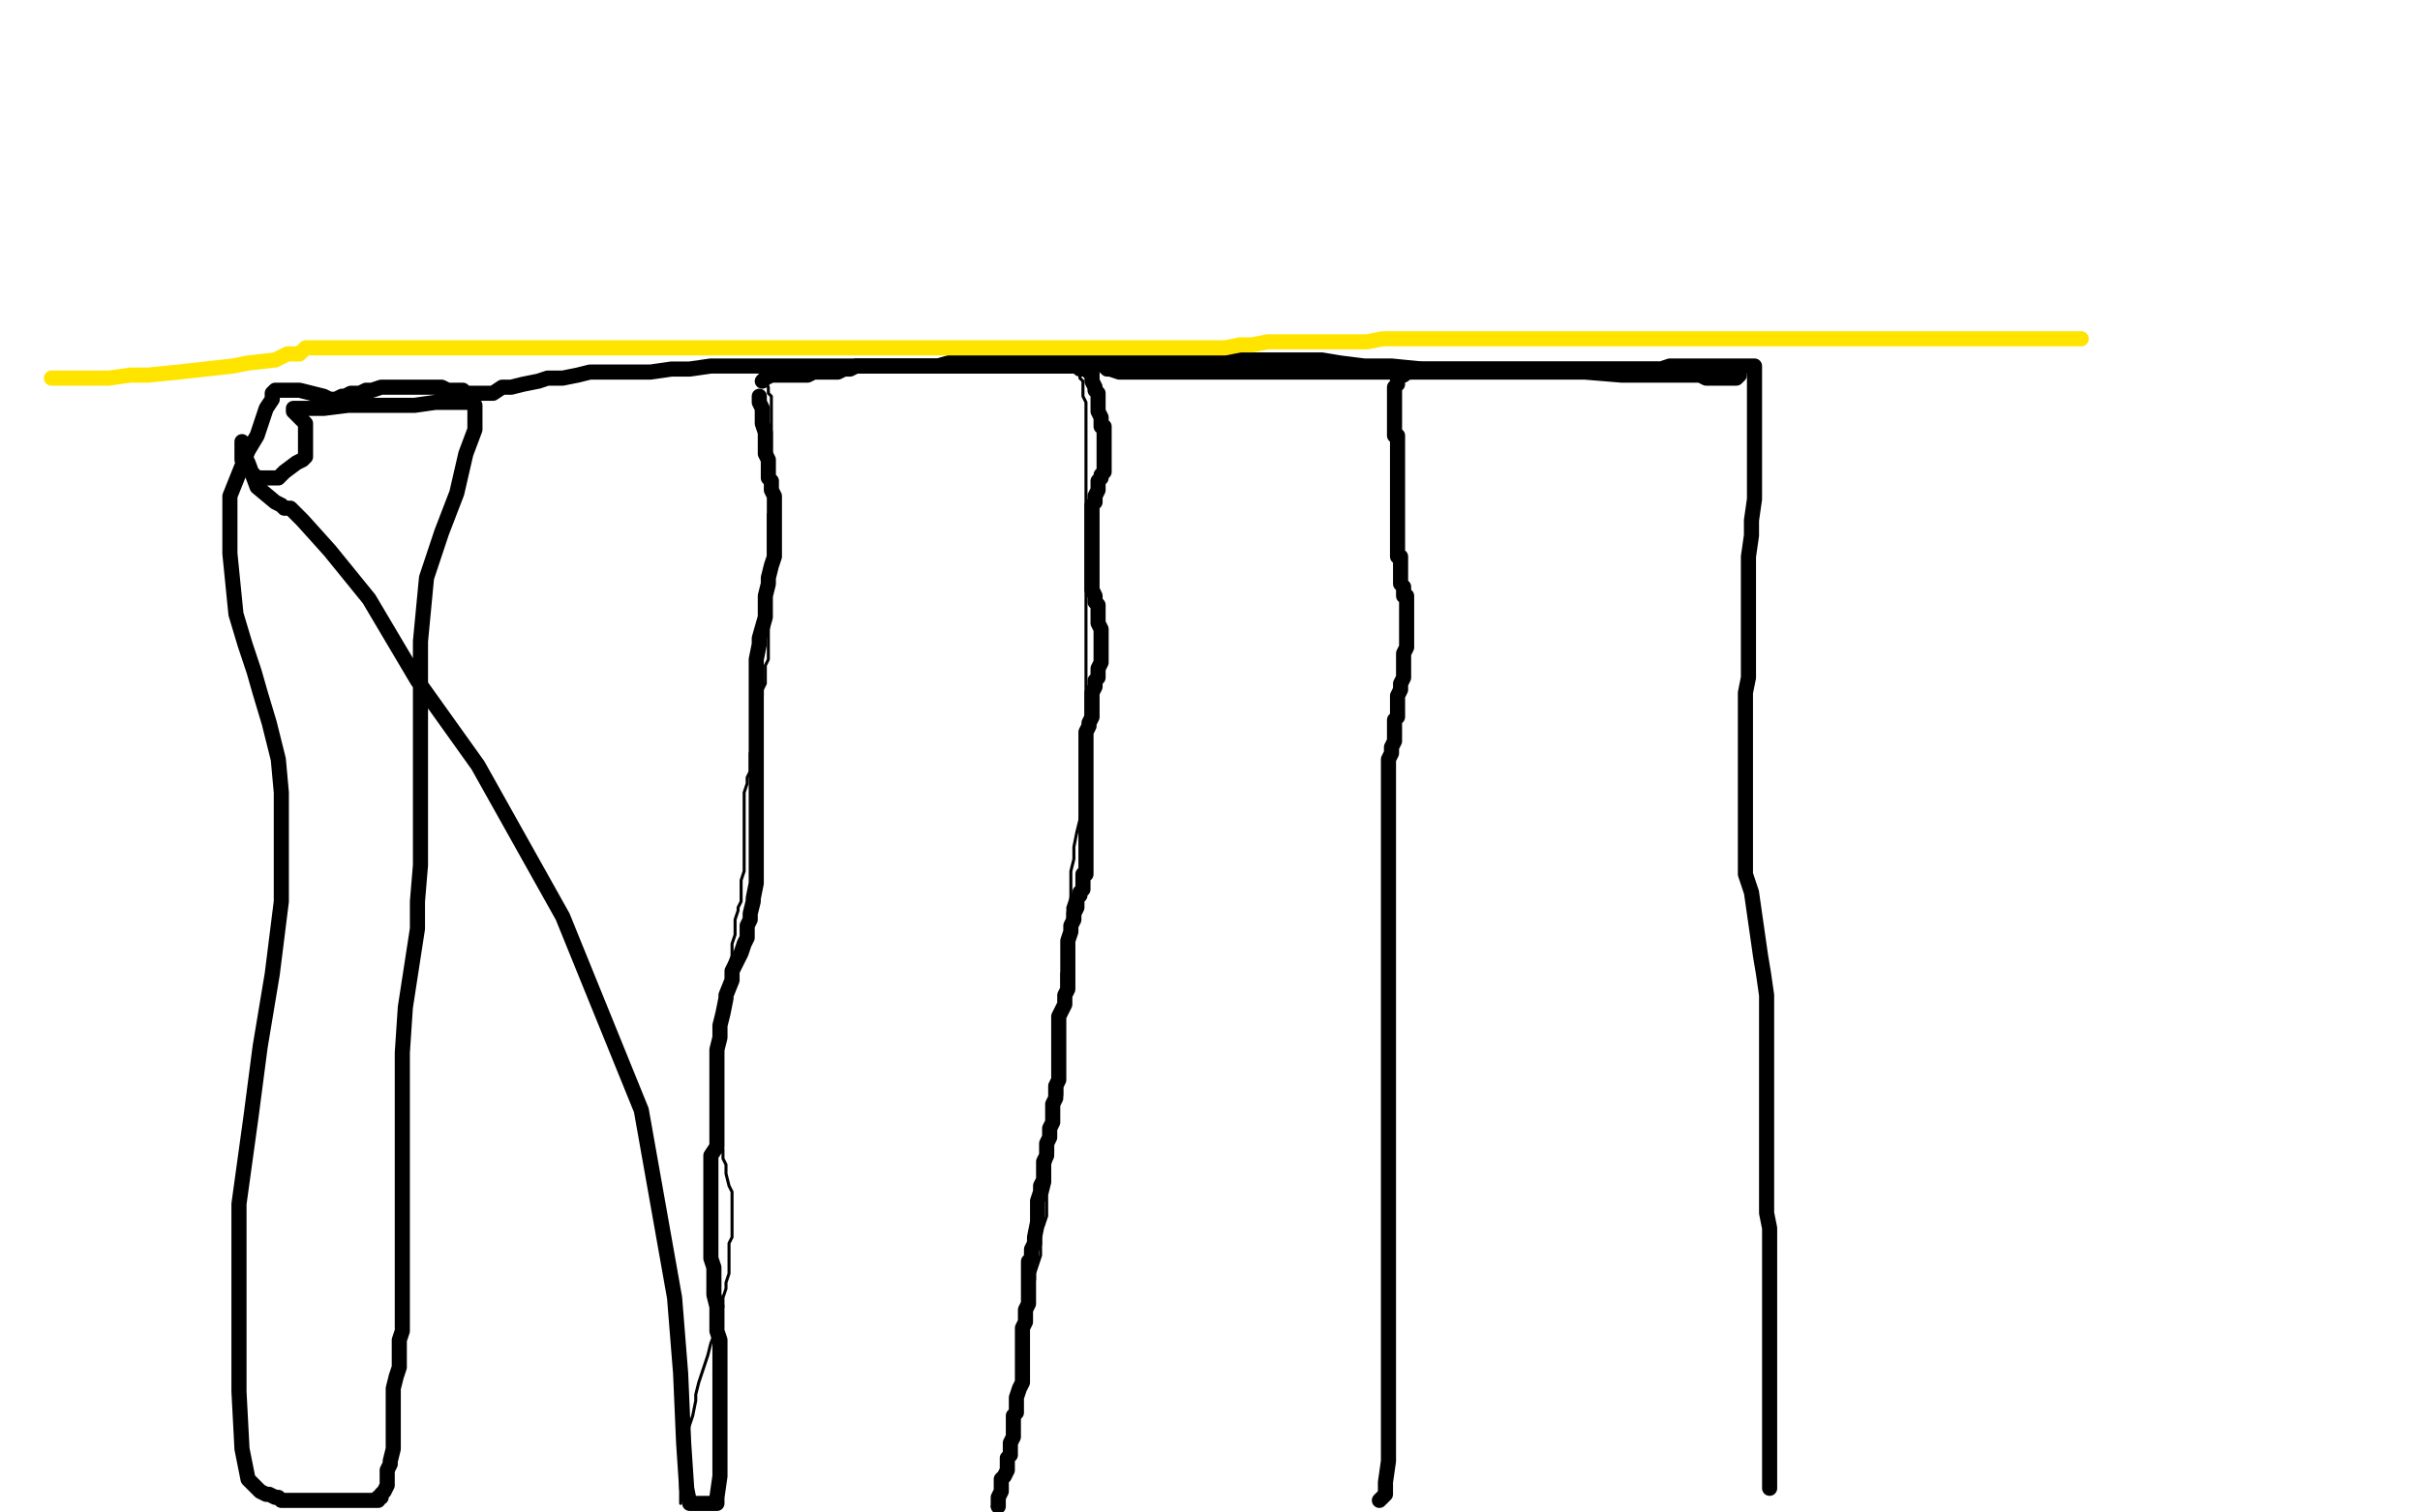 <?xml version="1.0" standalone="no"?>
<!DOCTYPE svg PUBLIC "-//W3C//DTD SVG 1.1//EN"
"http://www.w3.org/Graphics/SVG/1.1/DTD/svg11.dtd">

<svg width="800" height="500" version="1.1" xmlns="http://www.w3.org/2000/svg" xmlns:xlink="http://www.w3.org/1999/xlink" style="stroke-antialiasing: false"><desc>This SVG has been created on https://colorillo.com/</desc><rect x='0' y='0' width='800' height='500' style='fill: rgb(255,255,255); stroke-width:0' /><polyline points="225,497 225,496 225,496 225,493 225,493 225,490 225,490 225,487 225,487 225,484 225,484 225,481 225,481 225,478 225,478 227,474 227,474 228,471 228,471 229,468 229,468 230,463 230,463 230,461 230,461 231,457 231,457 234,448 235,444 237,439 238,435 239,432 239,429 240,426 240,424 241,421 241,419 241,416 241,414 241,411 242,409 242,406 242,403 242,401 242,399 242,397 242,394 241,392 240,388 240,385 239,383 239,380 238,376 238,374 238,372 238,368 238,366 238,363 238,360 238,358 238,355 238,353 238,350 238,347 238,345 238,342 238,340 238,338 239,335 239,333 240,330 240,328 241,324 241,322 241,319 242,316 242,314 242,312 243,309 243,307 243,304 244,301 244,300 245,298 245,296 245,294 245,291 246,288 246,287 246,284 246,281 246,279 246,276 246,273 246,271 246,269 246,267 246,264 246,262 247,259 247,257 248,255 248,253 248,249 249,246 249,244 250,242 250,240 250,238 251,235 251,233 251,232 251,231 252,230 252,228 253,226 253,224 253,222 253,220 254,218 254,216 254,214 254,213 254,210 254,209 254,207 254,206 254,204 254,203 254,200 254,199 254,196 254,194 254,193 254,191 254,189 254,187 254,185 254,183 254,181 254,180 254,179 254,177 254,175 254,173 254,172 254,170 255,169 255,168 255,166 255,165 255,163 255,162 255,161 255,160 255,159 255,158 255,157 255,156 255,155 255,153 255,150 255,147 255,146 255,143 255,142 255,140 255,138 255,137 255,136 255,135 255,133 255,132 255,131 254,130 254,129 254,128 253,126 253,125 253,123 254,123 255,123 257,123 258,122 259,122 260,122 262,122 263,122 265,122 266,122 268,122 269,122 270,122 271,121 272,121 273,121 274,121 275,121 276,120 278,120 279,120 281,120 282,120 283,120 284,120 286,120 287,120 288,120 289,120 290,120 291,120 293,120 295,120 296,120 297,120 298,120 299,120 300,120 301,120 302,121 303,121 304,121 305,121 306,122 308,122 310,122 311,123 312,123 313,123 314,123 315,123 316,123 317,123 318,123 321,123 322,123 323,123 327,123 328,123 329,123 330,123 331,123 332,123 333,123 334,123 335,123 337,123 338,123 339,123 341,123 342,123 344,123 345,123 346,123 347,123 349,123 350,123 352,123 353,123 354,123 355,123 356,123 357,123 357,124 357,125 358,126 358,127 358,129 358,131 359,133 359,134 359,136 359,139 359,141 359,143 359,145 359,147 359,149 359,152 359,158 359,161 359,165 359,168 359,171 359,173 359,175 359,177 359,179 359,181 359,182 359,185 359,186 359,188 359,190 359,192 359,194 359,197 359,199 359,202 359,204 359,206 359,209 359,212 359,215 359,219 359,224 359,227 359,231 359,235 359,239 359,242 359,247 359,253 359,257 359,261 358,265 357,271 356,275 355,280 355,284 354,288 354,291 354,294 354,297 353,300 353,304 353,306 353,313 353,315 352,318 351,322 351,325 351,329 351,333 351,337 351,342 351,346 351,350 351,354 351,358 351,362 350,365 349,370 348,374 348,377 348,381 347,385 347,388 347,391 346,395 346,398 346,400 346,402 345,405 344,407 344,409 344,413 344,415 343,418 342,421 342,423 341,426 340,429 340,433 340,438 339,441 339,445 339,448 338,451 337,456 337,458 337,461 336,462 336,463 336,465 336,466 336,467 335,469 335,471 334,474 334,476 334,479 334,481 333,483 333,486 332,488 332,490 331,491 330,495 329,496 328,498" style="fill: none; stroke: #000000; stroke-width: 1; stroke-linejoin: round; stroke-linecap: round; stroke-antialiasing: false; stroke-antialias: 0; opacity: 1.0"/>
<polyline points="456,496 458,494 458,494 458,490 458,490 459,483 459,483 459,476 459,476 459,468 459,468 459,459 459,459 459,448 459,448 459,439 459,439 459,431 459,431 459,421 459,421 459,412 459,412 459,405 459,405 459,399 459,399 459,393 459,388 459,384 459,379 459,376 459,373 459,371 459,369 459,367 459,365 459,362 459,360 459,358 459,355 459,351 459,348 459,346 459,344 459,342 459,340 459,338 459,336 459,334 459,332 459,329 459,327 459,324 459,322 459,319 459,316 459,313 459,309 459,306 459,303 459,300 459,297 459,293 459,291 459,288 459,285 459,283 459,280 459,277 459,274 459,269 459,267 459,265 459,262 459,261 459,259 459,256 459,254 459,251 460,249 460,247 461,245 461,244 461,241 461,239 461,238 462,237 462,234 462,233 462,232 462,230 463,228 463,226 464,224 464,221 464,219 464,217 464,216 465,214 465,213 465,211 465,210 465,208 465,207 465,206 465,204 465,202 465,200 465,199 465,197 464,197 464,196 464,194 463,193 463,192 463,191 463,190 463,189 463,188 463,187 463,186 463,185 463,184 462,184 462,183 462,181 462,180 462,179 462,177 462,176 462,175 462,173 462,172 462,171 462,169 462,168 462,166 462,164 462,162 462,160 462,158 462,157 462,155 462,153 462,152 462,151 462,149 462,148 462,147 462,146 462,145 462,144 461,144 461,143 461,142 461,141 461,140 461,139 461,138 461,137 461,135 461,134 461,133 461,132 461,131 461,130 461,129 461,128 462,127 462,126 462,125 463,124 464,124 465,123 466,123 468,122 471,122 473,122 477,122 482,122 486,122 492,122 497,122 503,122 506,122 509,122 512,122 514,122 516,122 518,122 522,122 523,122 525,122 527,122 529,122 531,122 533,122 535,122 537,122 538,122 541,122 542,122 545,122 547,122 549,122 552,121 553,121 555,121 558,121 559,121 561,121 562,121 564,121 565,121 566,121 568,121 569,121 570,121 573,121 574,121 576,121 577,121 578,121 579,121 580,121 580,122 580,123 580,125 580,128 580,131 580,134 580,138 580,143 580,147 580,154 580,160 580,165 579,172 579,177 578,184 578,190 578,195 578,201 578,206 578,210 578,214 578,220 578,224 577,229 577,233 577,244 577,250 577,255 577,261 577,266 577,271 577,277 577,284 577,289 579,295 580,302 581,309 582,316 583,322 584,329 584,336 584,343 584,350 584,355 584,360 584,366 584,371 584,377 584,382 584,393 584,397 584,401 585,406 585,409 585,413 585,416 585,420 585,422 585,426 585,431 585,434 585,437 585,441 585,444 585,448 585,452 585,455 585,460 585,463 585,465 585,468 585,474 585,478 585,482 585,484 585,487 585,489 585,490 585,492" style="fill: none; stroke: #000000; stroke-width: 5; stroke-linejoin: round; stroke-linecap: round; stroke-antialiasing: false; stroke-antialias: 0; opacity: 1.0"/>
<polyline points="252,126 253,125 253,125 255,124 255,124 257,124 257,124 259,124 259,124 262,124 262,124 264,124 264,124 267,124 267,124 269,123 269,123 270,123 270,123 272,123 272,123 273,123 273,123 276,123 276,123 277,123 277,123 279,122 281,122 283,121 286,121 288,121 290,121 292,121 294,121 296,121 298,121 301,121 302,121 304,121 305,121 306,121 307,121 308,121 311,121 312,121 313,121 315,121 317,121 318,121 319,121 321,121 322,121 324,121 325,121 326,121 327,121 328,121 329,121 330,121 331,121 332,121 334,121 335,121 336,121 337,121 338,121 339,121 341,121 342,121 343,121 344,121 345,121 346,121 347,121 348,121 349,121 350,121 351,121 352,121 353,121 354,121 355,121 356,121 357,122 358,122 359,122 360,122 360,123 361,123 361,124 361,126 362,128 362,129 363,130 363,133 363,134 363,136 364,138 364,139 364,141 365,141 365,142 365,144 365,145 365,146 365,148 365,150 365,152 365,153 365,154 365,155 365,156 364,157 364,158 363,159 363,161 363,162 362,164 362,165 362,166 361,167 361,168 361,169 361,170 361,171 361,172 361,173 361,174 361,175 361,176 361,178 361,179 361,180 361,182 361,184 361,185 361,186 361,188 361,190 361,192 361,195 362,197 362,199 363,200 363,202 363,204 363,206 364,208 364,210 364,211 364,213 364,214 364,216 364,217 364,218 364,219 363,221 363,223 363,224 362,225 362,227 361,229 361,230 361,231 361,232 361,233 361,234 361,235 361,236 361,237 360,239 360,240 359,242 359,244 359,245 359,246 359,247 359,249 359,250 359,251 359,253 359,256 359,257 359,258 359,260 359,261 359,263 359,265 359,267 359,268 359,269 359,270 359,272 359,273 359,274 359,275 359,277 359,278 359,279 359,280 359,281 359,282 359,284 359,285 359,287 359,289 358,289 358,290 358,291 358,293 358,294 357,295 357,296 356,297 356,298 356,299 356,300 355,302 355,304 354,306 354,307 354,308 353,311 353,312 353,313 353,314 353,317 353,318 353,320 353,322 353,324 353,325 353,327 352,329 352,330 352,331 352,332 351,334 350,336 350,337 350,338 350,339 350,340 350,341 350,342 350,343 350,345 350,346 350,348 350,350 350,353 350,354 350,355 350,357 349,359 349,360 349,361 349,363 348,365 348,366 348,368 348,369 348,371 347,373 347,375 347,376 346,378 346,379 346,380 346,382 345,384 345,385 345,388 345,389 345,390 344,392 344,393 344,394 343,397 343,398 343,399 343,401 343,403 343,404 342,409 342,411 341,413 341,414 341,416 340,417 340,418 340,419 340,420 340,421 340,424 340,425 340,427 340,429 340,431 339,433 339,434 339,436 339,437 338,439 338,440 338,442 338,443 338,445 338,446 338,447 338,449 338,451 338,452 338,454 338,455 338,457 337,459 336,462 336,465 336,467 335,468 335,470 335,472 335,474 335,475 334,477 334,478 334,481 333,482 333,483 333,486 332,488 331,489 331,491 331,493 330,495 330,496 330,498" style="fill: none; stroke: #000000; stroke-width: 5; stroke-linejoin: round; stroke-linecap: round; stroke-antialiasing: false; stroke-antialias: 0; opacity: 1.0"/>
<polyline points="251,131 251,132 251,132 251,133 251,133 252,135 252,135 252,138 252,138 252,140 252,140 253,143 253,143 253,146 253,146 253,147 253,150 254,152 254,154 254,155 254,157 254,158 255,159 255,160 255,162 256,164 256,166 256,169 256,173 256,176 256,181 256,184 255,187 254,191 254,193 253,197 253,201 253,204 251,211 251,213 250,218 250,220 250,224 250,228 250,231 250,234 250,237 250,239 250,243 250,246 250,253 250,254 250,260 250,264 250,267 250,270 250,274 250,278 250,282 250,285 250,288 250,292 249,297 249,298 248,302 248,304 247,306 247,308 247,310 246,312 245,315 244,317 242,321 242,324 240,329 240,330 239,335 238,339 238,343 237,347 237,351 237,356 237,361 237,366 237,371 237,375 237,379 235,382 235,385 235,388 235,391 235,394 235,396 235,399 235,401 235,404 235,407 235,409 235,414 235,416 236,419 236,422 236,426 236,428 237,432 237,433 237,435 237,437 237,440 238,443 238,449 238,450 238,455 238,458 238,461 238,464 238,468 238,470 238,474 238,478 238,483 238,488 237,495 237,497 228,497 227,492 226,477 225,454 223,429 212,367 186,303 158,253 138,225 122,198 109,182 100,172 96,168 95,168 94,168 93,167 91,166 85,161 82,153 80,149 80,146 80,147 80,148 80,149 80,150 80,152 81,153 83,156 85,158 87,158 88,158 90,158 92,158 94,156 98,153 100,152 101,151 101,147 101,145 101,141 101,140 100,139 99,138 98,137 97,136 97,135 98,135 100,135 107,135 115,134 126,134 137,134 144,133 149,133 153,133 154,133 155,133 156,133 157,134 157,135 157,137 157,139 157,142 154,150 151,163 146,176 141,191 139,212 139,227 139,239 139,252 139,264 139,277 139,286 138,298 138,307 136,320 134,333 133,348 133,358 133,367 133,377 133,389 133,400 133,407 133,411 133,418 133,422 133,426 133,428 133,433 133,436 133,440 132,443 132,446 132,448 132,450 132,452 131,455 130,459 130,461 130,466 130,470 130,476 130,479 129,483 129,484 128,486 128,488 128,490 128,491 127,493 126,494 126,495 125,495 125,496 124,496 123,496 122,496 119,496 115,496 110,496 106,496 101,496 97,496 94,496 93,496 92,495 91,495 89,494 88,494 86,493 82,489 80,479 79,460 79,431 79,398 83,369 86,346 90,322 93,298 93,279 93,262 92,251 89,239 86,229 84,222 81,213 78,203 76,183 76,173 76,164 78,159 80,154 82,149 85,144 87,138 88,135 90,132 90,131 90,130 91,129 92,129 94,129 96,129 98,129 99,129 103,130 107,131 109,132 110,132 111,132 113,131 114,131 116,130 117,130 119,130 121,129 123,129 126,128 128,128 131,128 132,128 133,128 134,128 136,128 139,128 142,128 143,128 146,128 148,129 150,129 151,129 152,129 153,129 154,130 155,130 157,130 159,130 161,130 163,130 166,128 169,128 173,127 178,126 181,125 183,125 186,125 191,124 195,123 197,123 200,123 204,123 209,123 215,123 222,122 228,122 235,121 243,121 252,121 262,121 270,121 277,121 280,121 283,121 286,121 289,121 294,121 298,121 304,121 310,121 317,119 325,119 331,119 343,119 350,119 356,119 362,119 367,119 372,119 378,119 384,119 389,119 398,119 402,119 408,119 418,119 425,119 432,119 437,119 443,120 451,121 460,121 470,122 482,122 493,122 501,122 509,122 515,122 521,122 528,122 533,122 539,122 544,122 546,122 548,122 550,123 552,123 554,123 557,123 559,123 562,124 564,125 566,125 568,125 569,125 571,125 573,125 574,125 575,124 574,124 573,124 570,124 564,124 557,124 547,124 536,124 524,123 510,123 501,123 484,123 475,123 444,123 427,123 412,123 400,123 389,123 382,123 376,123 373,123 371,123 370,123 367,122 366,122 364,120 362,119" style="fill: none; stroke: #000000; stroke-width: 5; stroke-linejoin: round; stroke-linecap: round; stroke-antialiasing: false; stroke-antialias: 0; opacity: 1.0"/>
<circle cx="361.5" cy="119.5" r="2" style="fill: #000000; stroke-antialiasing: false; stroke-antialias: 0; opacity: 1.0"/>
<polyline points="17,125 18,125 18,125 22,125 22,125 28,125 28,125 36,125 36,125 43,124 43,124 49,124 49,124 59,123 59,123 77,121 77,121 82,120 82,120 91,119 91,119 93,118 93,118 95,117 99,117 101,115 103,115 105,115 106,115 107,115 109,115 110,115 112,115 113,115 115,115 116,115 118,115 120,115 123,115 125,115 128,115 130,115 133,115 136,115 140,115 143,115 147,115 152,115 156,115 162,115 171,115 175,115 181,115 186,115 193,115 200,115 208,115 215,115 223,115 231,115 239,115 245,115 252,115 257,115 263,115 267,115 271,115 273,115 277,115 280,115 284,115 287,115 289,115 292,115 298,115 301,115 303,115 306,115 310,115 313,115 317,115 320,115 324,115 327,115 331,115 336,115 340,115 344,115 349,115 353,115 359,115 364,115 368,115 374,115 378,115 383,115 387,115 392,115 401,115 405,115 410,114 414,114 419,113 423,113 429,113 434,113 437,113 441,113 445,113 448,113 452,113 457,112 460,112 463,112 466,112 469,112 473,112 476,112 480,112 483,112 487,112 491,112 495,112 498,112 505,112 508,112 510,112 512,112 514,112 516,112 518,112 519,112 522,112 523,112 525,112 528,112 530,112 533,112 536,112 539,112 542,112 546,112 549,112 554,112 558,112 561,112 565,112 569,112 574,112 580,112 592,112 599,112 605,112 612,112 619,112 624,112 630,112 634,112 638,112 641,112 644,112 648,112 651,112 656,112 660,112 663,112 666,112 670,112 673,112 676,112 678,112 681,112 683,112 685,112 686,112 687,112 688,112" style="fill: none; stroke: #ffe400; stroke-width: 5; stroke-linejoin: round; stroke-linecap: round; stroke-antialiasing: false; stroke-antialias: 0; opacity: 1.0"/>
</svg>
